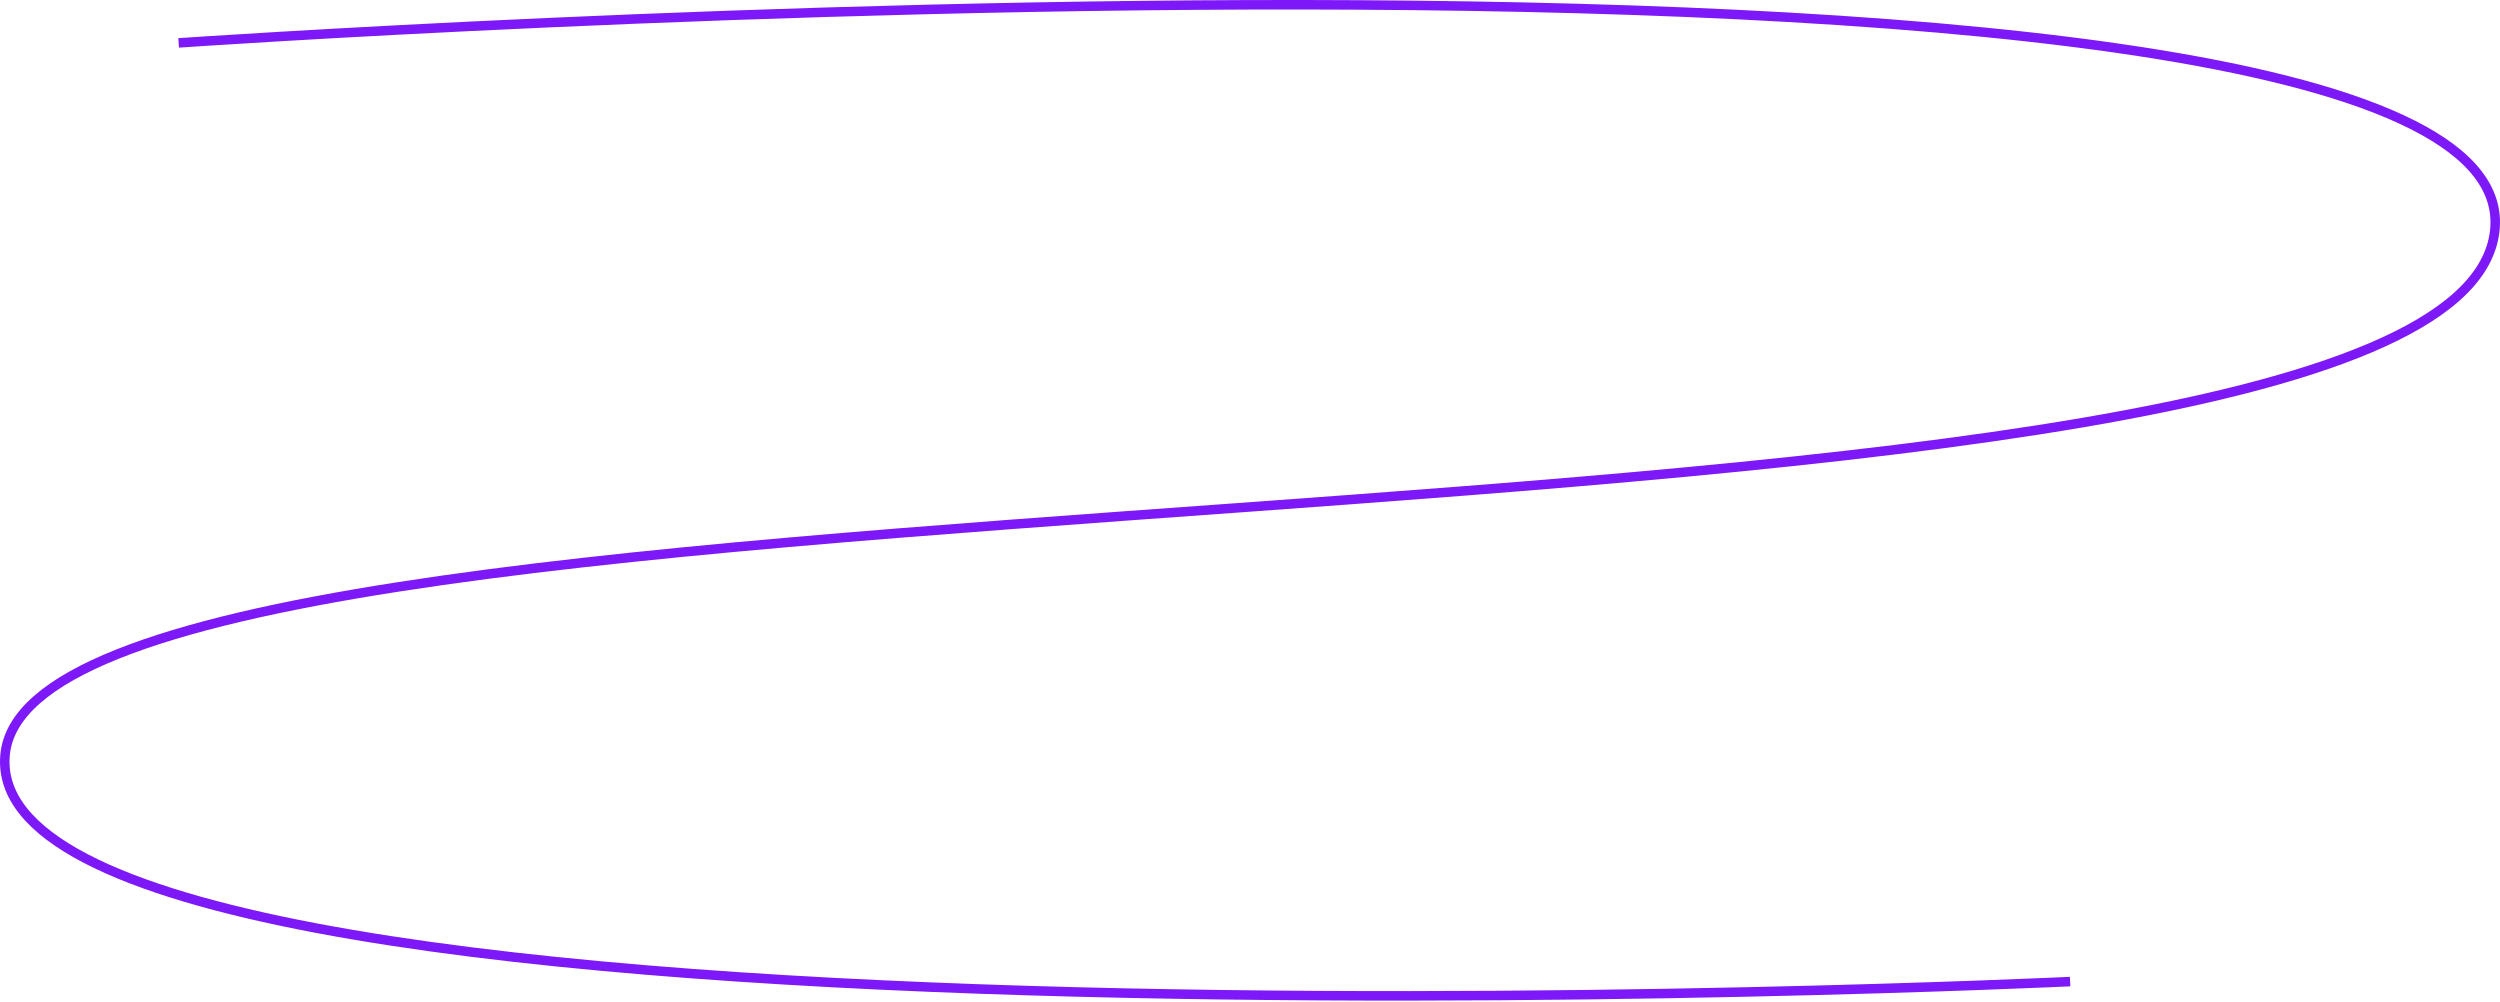 <svg width="913" height="366" viewBox="0 0 913 366" fill="none" xmlns="http://www.w3.org/2000/svg">
<path d="M65.238 15.668C65.238 15.668 933.619 -44.787 910.822 86.175C888.025 217.138 12.25 156.825 1.843 275.801C-8.564 394.777 756.005 358.477 756.005 358.477" stroke="#7D18F8" stroke-width="3.473"/>
</svg>
